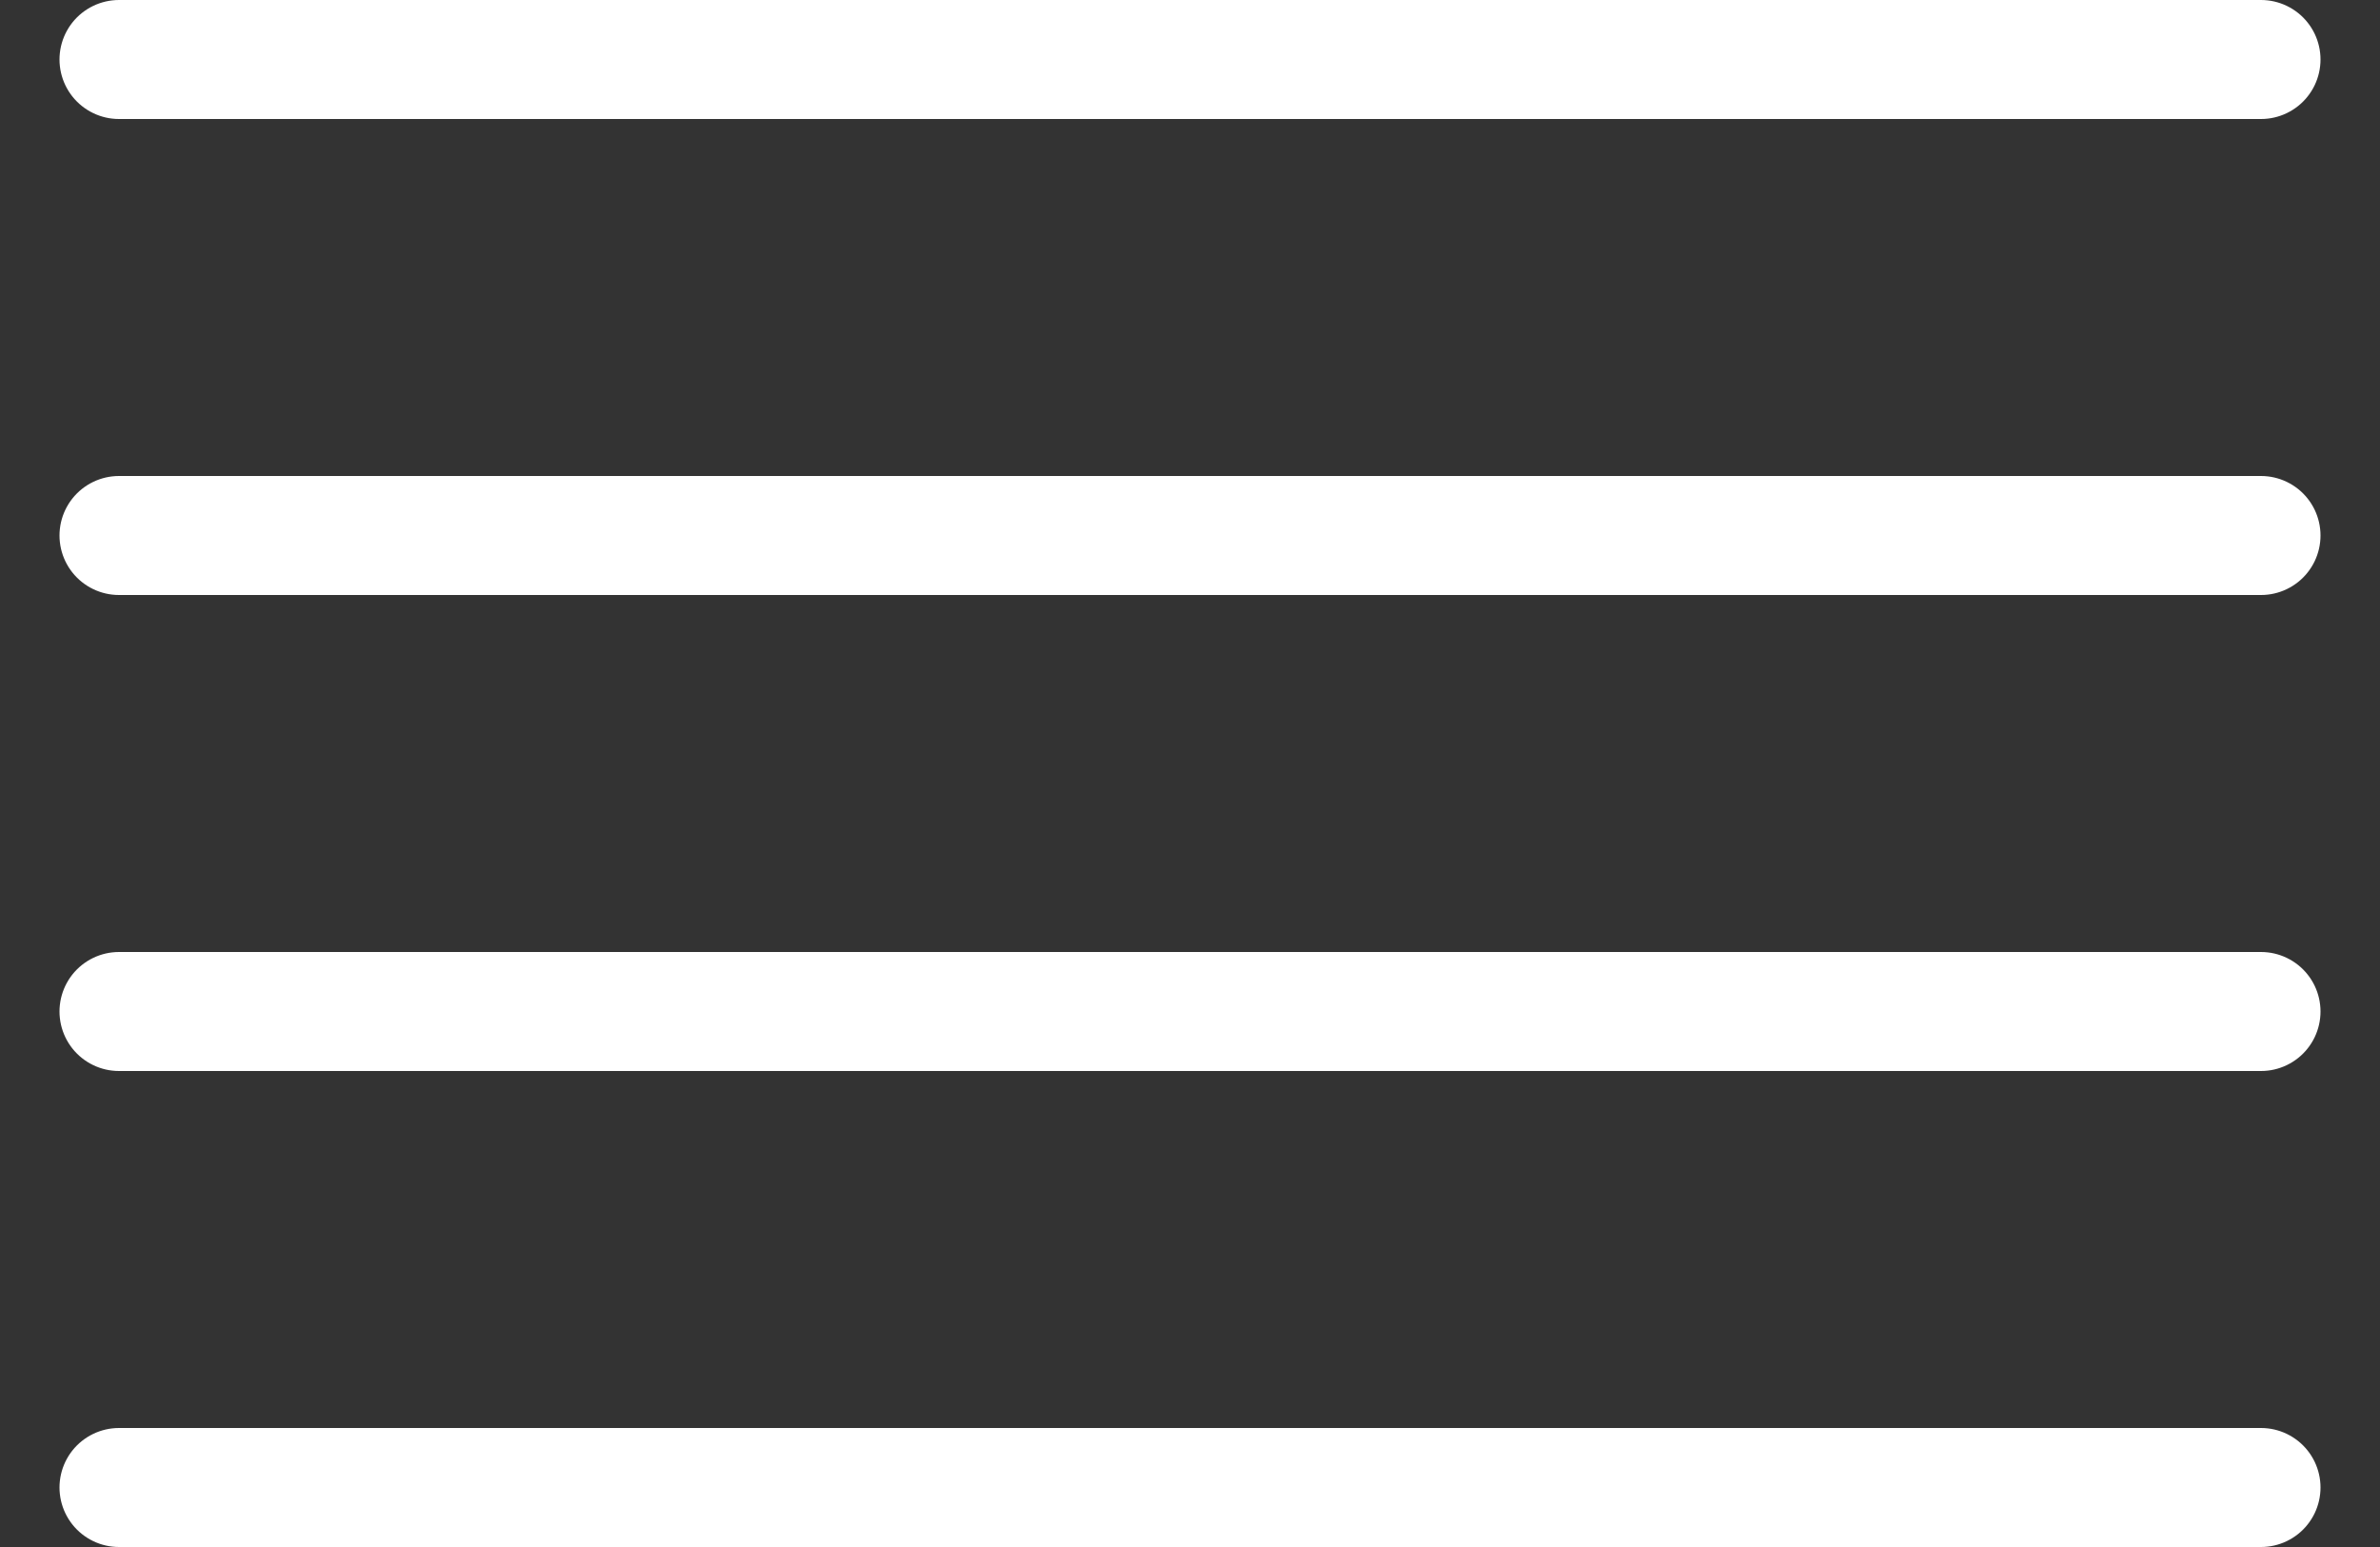 
<svg width="20" height="13" viewBox="0 0 20 13" fill="none" xmlns="http://www.w3.org/2000/svg">
<rect x="0" y="0" width="20" height="13" fill="#333333" stroke="none"/>
<path d="M19 0.5H1" stroke="#fff" stroke-linecap="round" stroke-linejoin="round"/>
<path d="M19 4.5H1" stroke="#fff" stroke-linecap="round" stroke-linejoin="round"/>
<path d="M19 8.5H1" stroke="#fff" stroke-linecap="round" stroke-linejoin="round"/>
<path d="M19 12.5H1" stroke="#fff" stroke-linecap="round" stroke-linejoin="round"/>
</svg>
